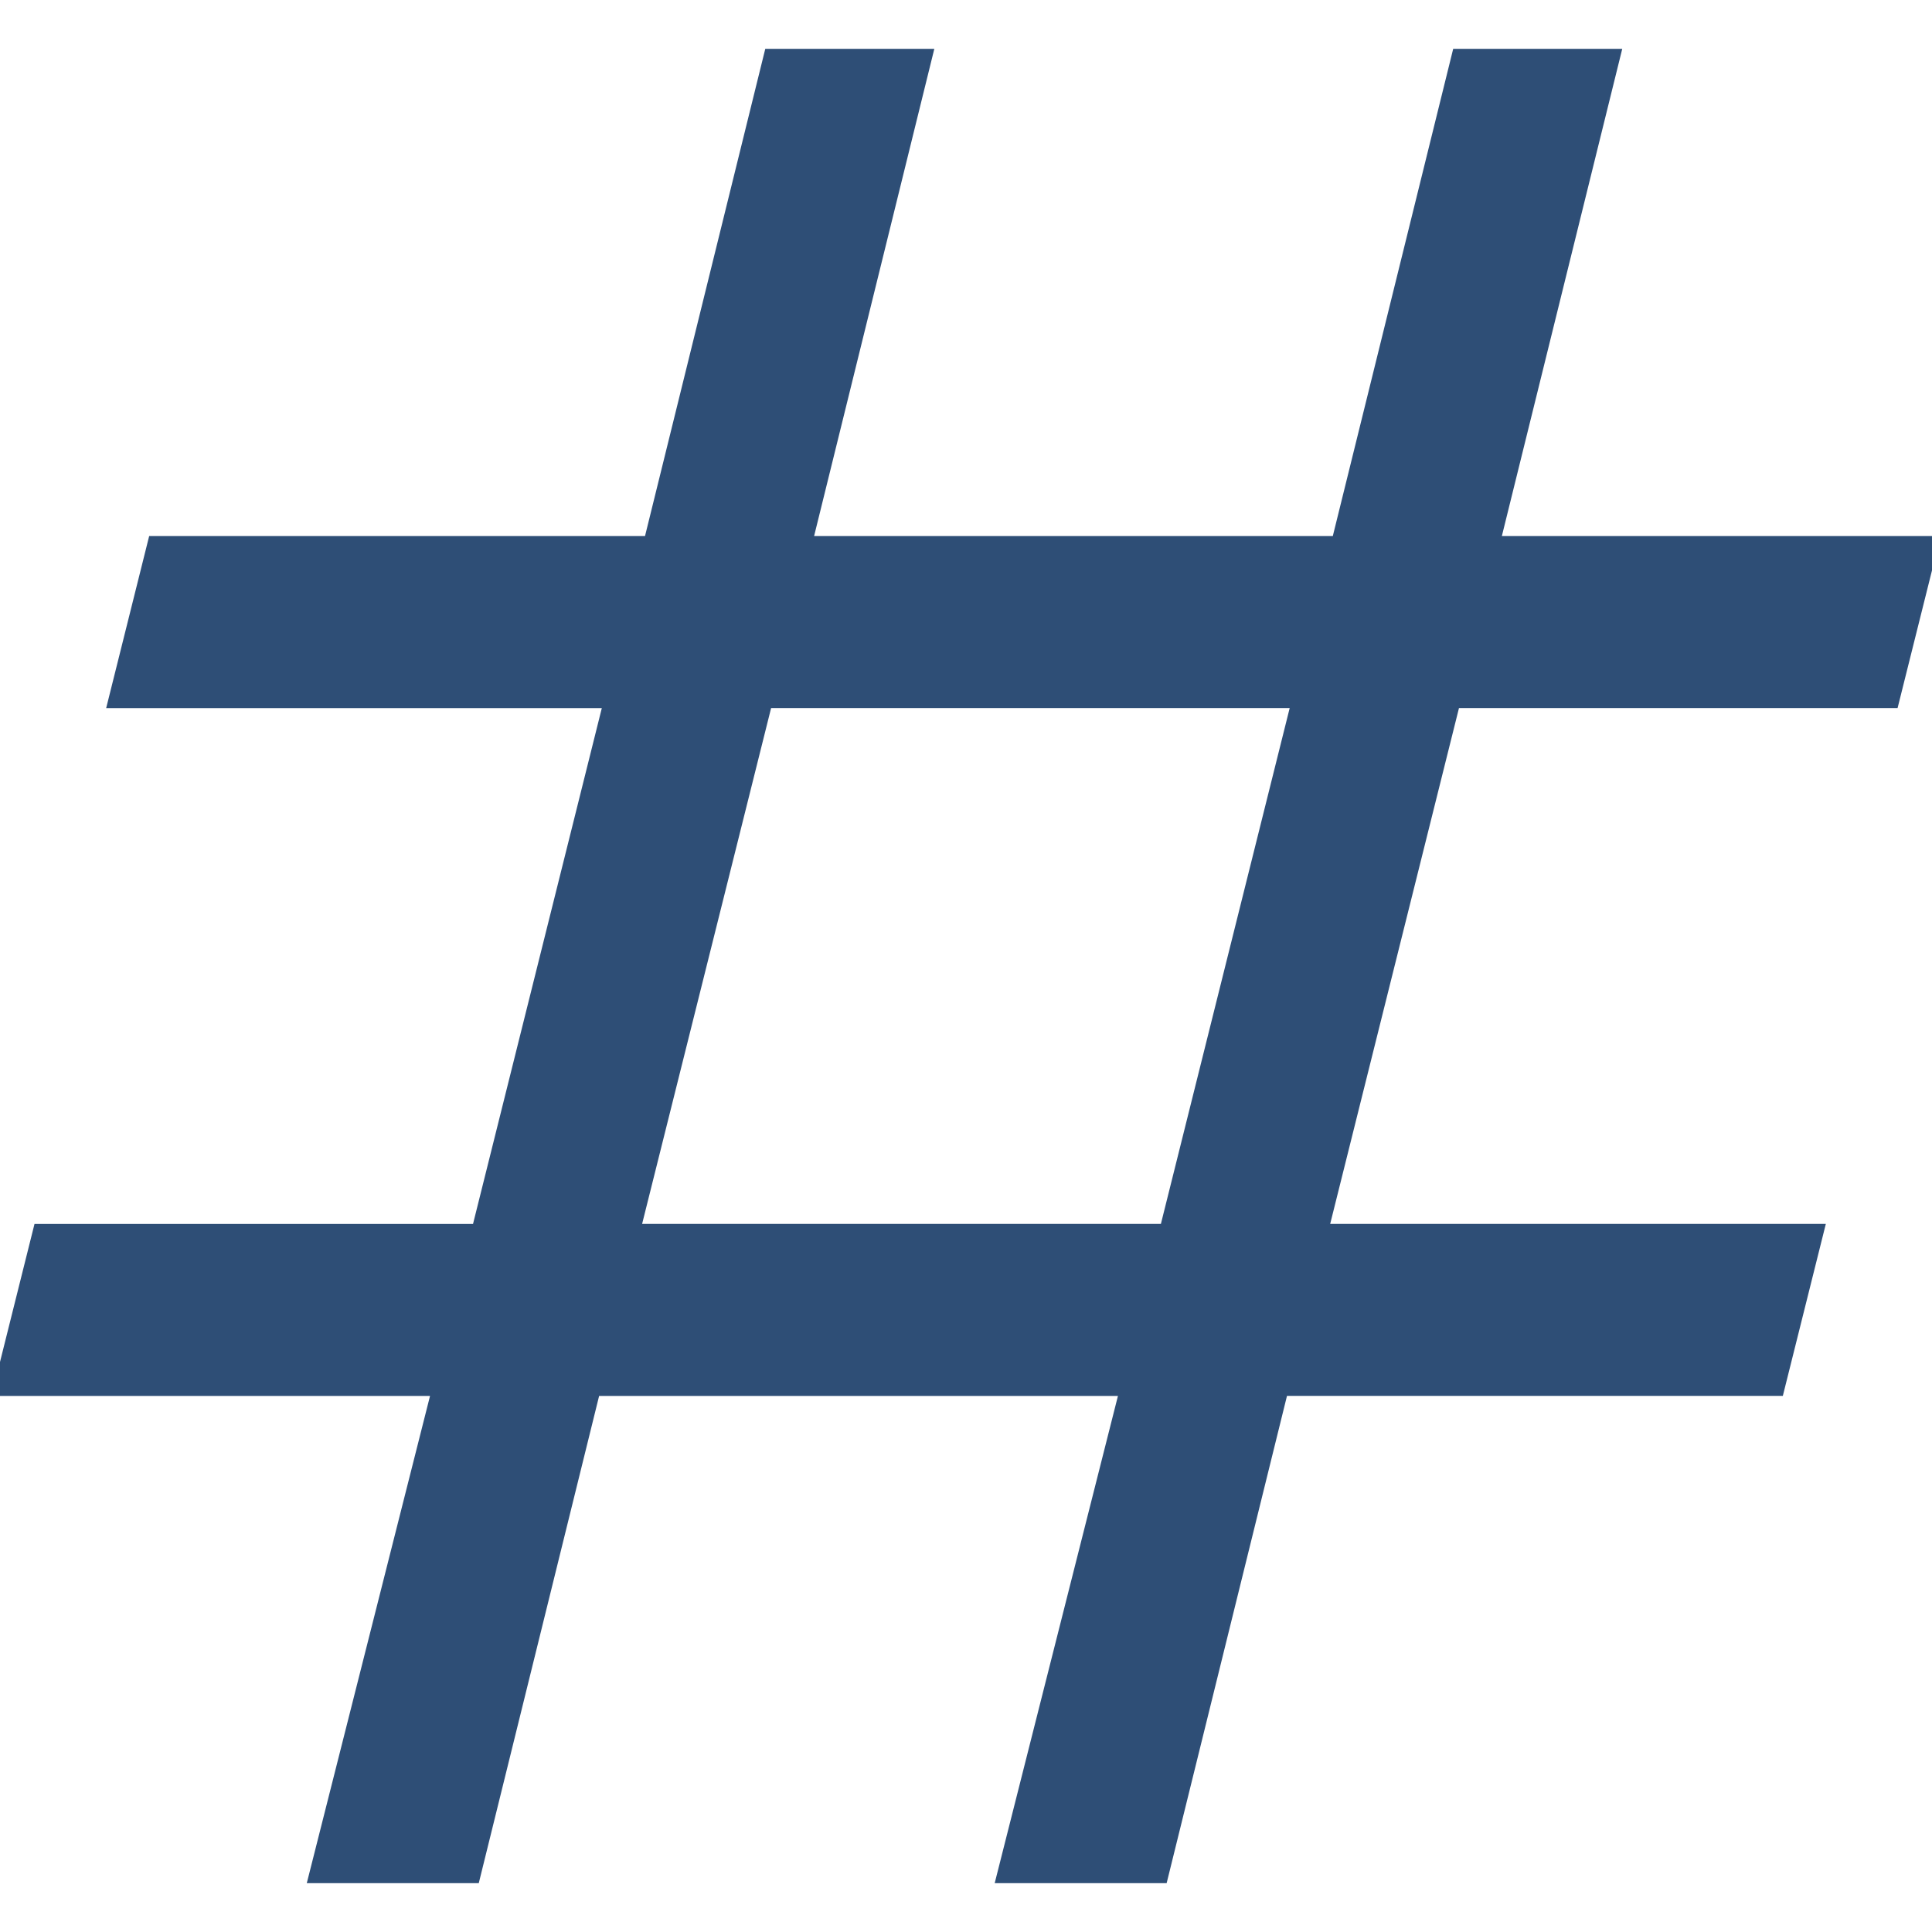 <svg xmlns="http://www.w3.org/2000/svg" xmlns:xlink="http://www.w3.org/1999/xlink" width="48" height="48" viewBox="0 0 48 48">
  <defs>
    <clipPath id="clip-path">
      <rect id="長方形_9291" data-name="長方形 9291" width="48" height="48" transform="translate(693.5 3601.5)" fill="#2e4e76"/>
    </clipPath>
  </defs>
  <g id="マスクグループ_76" data-name="マスクグループ 76" transform="translate(-693.5 -3601.5)" clip-path="url(#clip-path)">
    <path id="tag_FILL0_wght400_GRAD0_opsz48" d="M31.509,88.867l3.062-12.105H23.676l1.068-4.272H35.639l3.2-12.817H26.525L27.593,55.4H39.912L42.9,43.294h4.2L44.113,55.4H57l2.991-12.105h4.2L61.2,55.4H72.1l-1.068,4.272H60.135l-3.2,12.817H69.249l-1.068,4.272H55.862L52.872,88.867H48.6l3.062-12.105H38.772L35.782,88.867Zm8.331-16.378H52.729l3.2-12.817H43.045Z" transform="translate(669.613 3559.419)" fill="#2e4e76"/>
  </g>
</svg>
